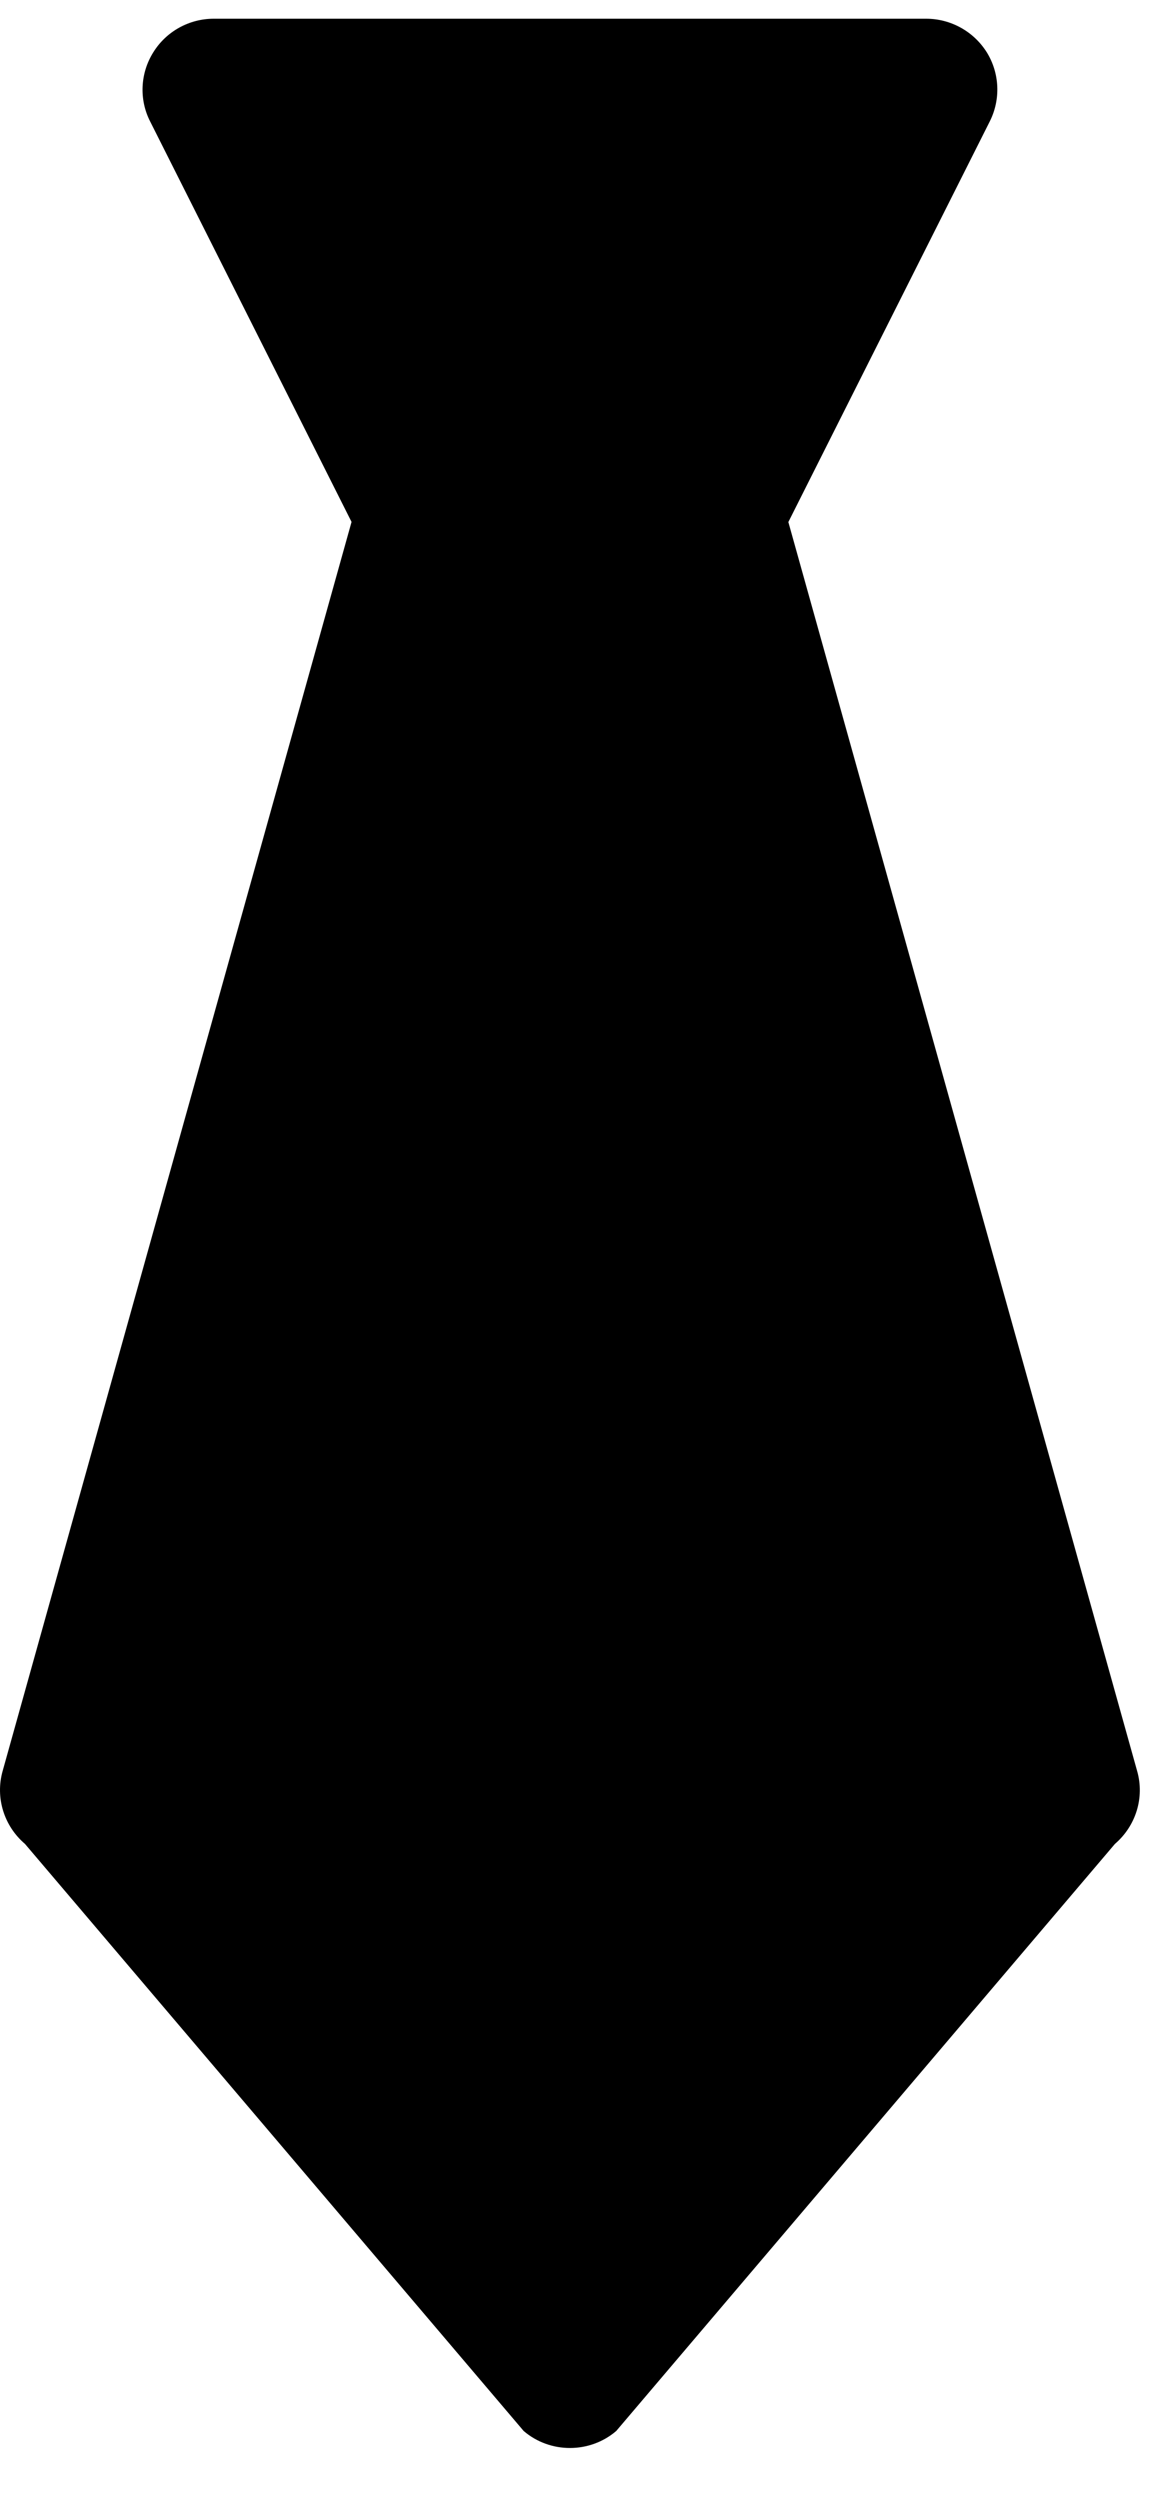 <svg width="19" height="41" viewBox="0 0 19 41" fill="none" xmlns="http://www.w3.org/2000/svg">
<path d="M18.658 29.047L12.935 8.562L16.241 1.989C16.421 1.629 16.402 1.201 16.192 0.86C15.977 0.516 15.6 0.307 15.196 0.307H3.507C3.103 0.307 2.726 0.516 2.514 0.86C2.301 1.201 2.28 1.631 2.462 1.989L5.768 8.56L0.043 29.047C-0.079 29.482 0.064 29.947 0.41 30.242L8.592 39.87C8.809 40.056 9.08 40.149 9.351 40.149C9.623 40.149 9.894 40.056 10.111 39.87L18.293 30.242C18.637 29.947 18.782 29.482 18.658 29.047Z" fill="black"/>
</svg>
